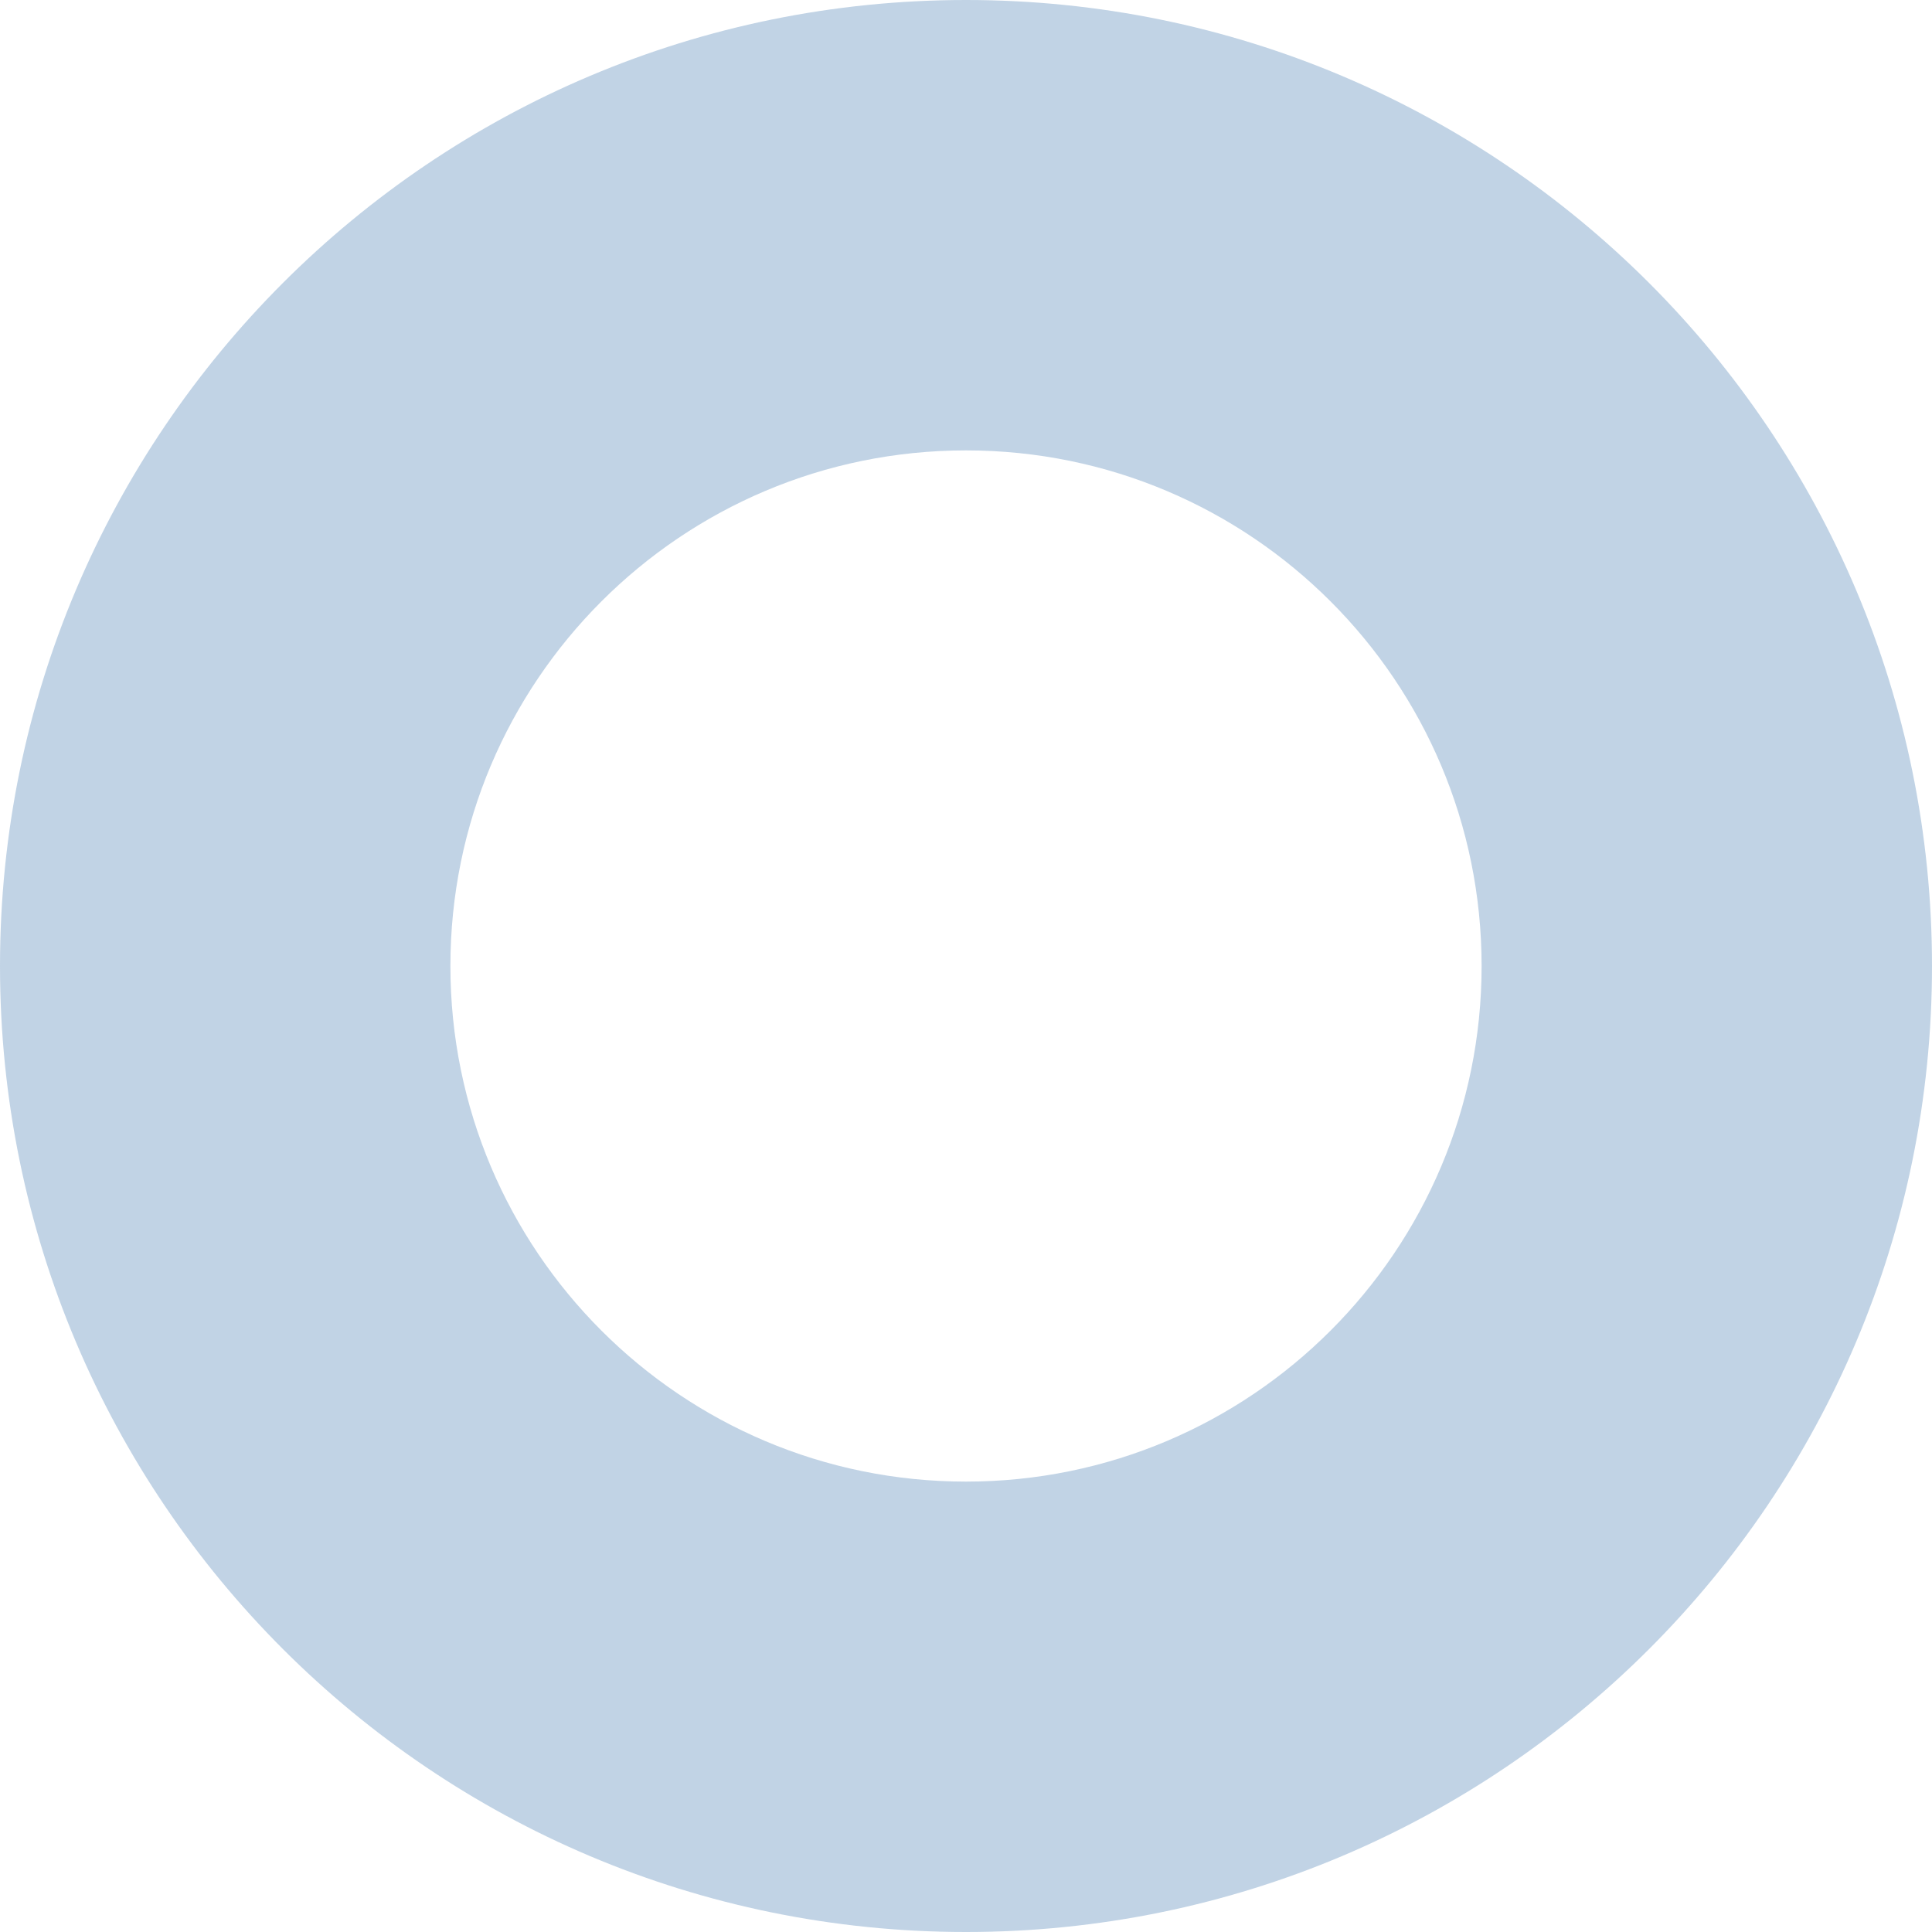 <?xml version="1.0" encoding="UTF-8"?> <svg xmlns="http://www.w3.org/2000/svg" width="40" height="40" viewBox="0 0 40 40" fill="none"> <path d="M40 20C40 31.046 31.046 40 20 40C8.954 40 0 31.046 0 20C0 8.954 8.954 0 20 0C31.046 0 40 8.954 40 20ZM9.325 20C9.325 25.896 14.104 30.675 20 30.675C25.896 30.675 30.675 25.896 30.675 20C30.675 14.104 25.896 9.325 20 9.325C14.104 9.325 9.325 14.104 9.325 20Z" fill="#2F6CA8" fill-opacity="0.3"></path> </svg> 